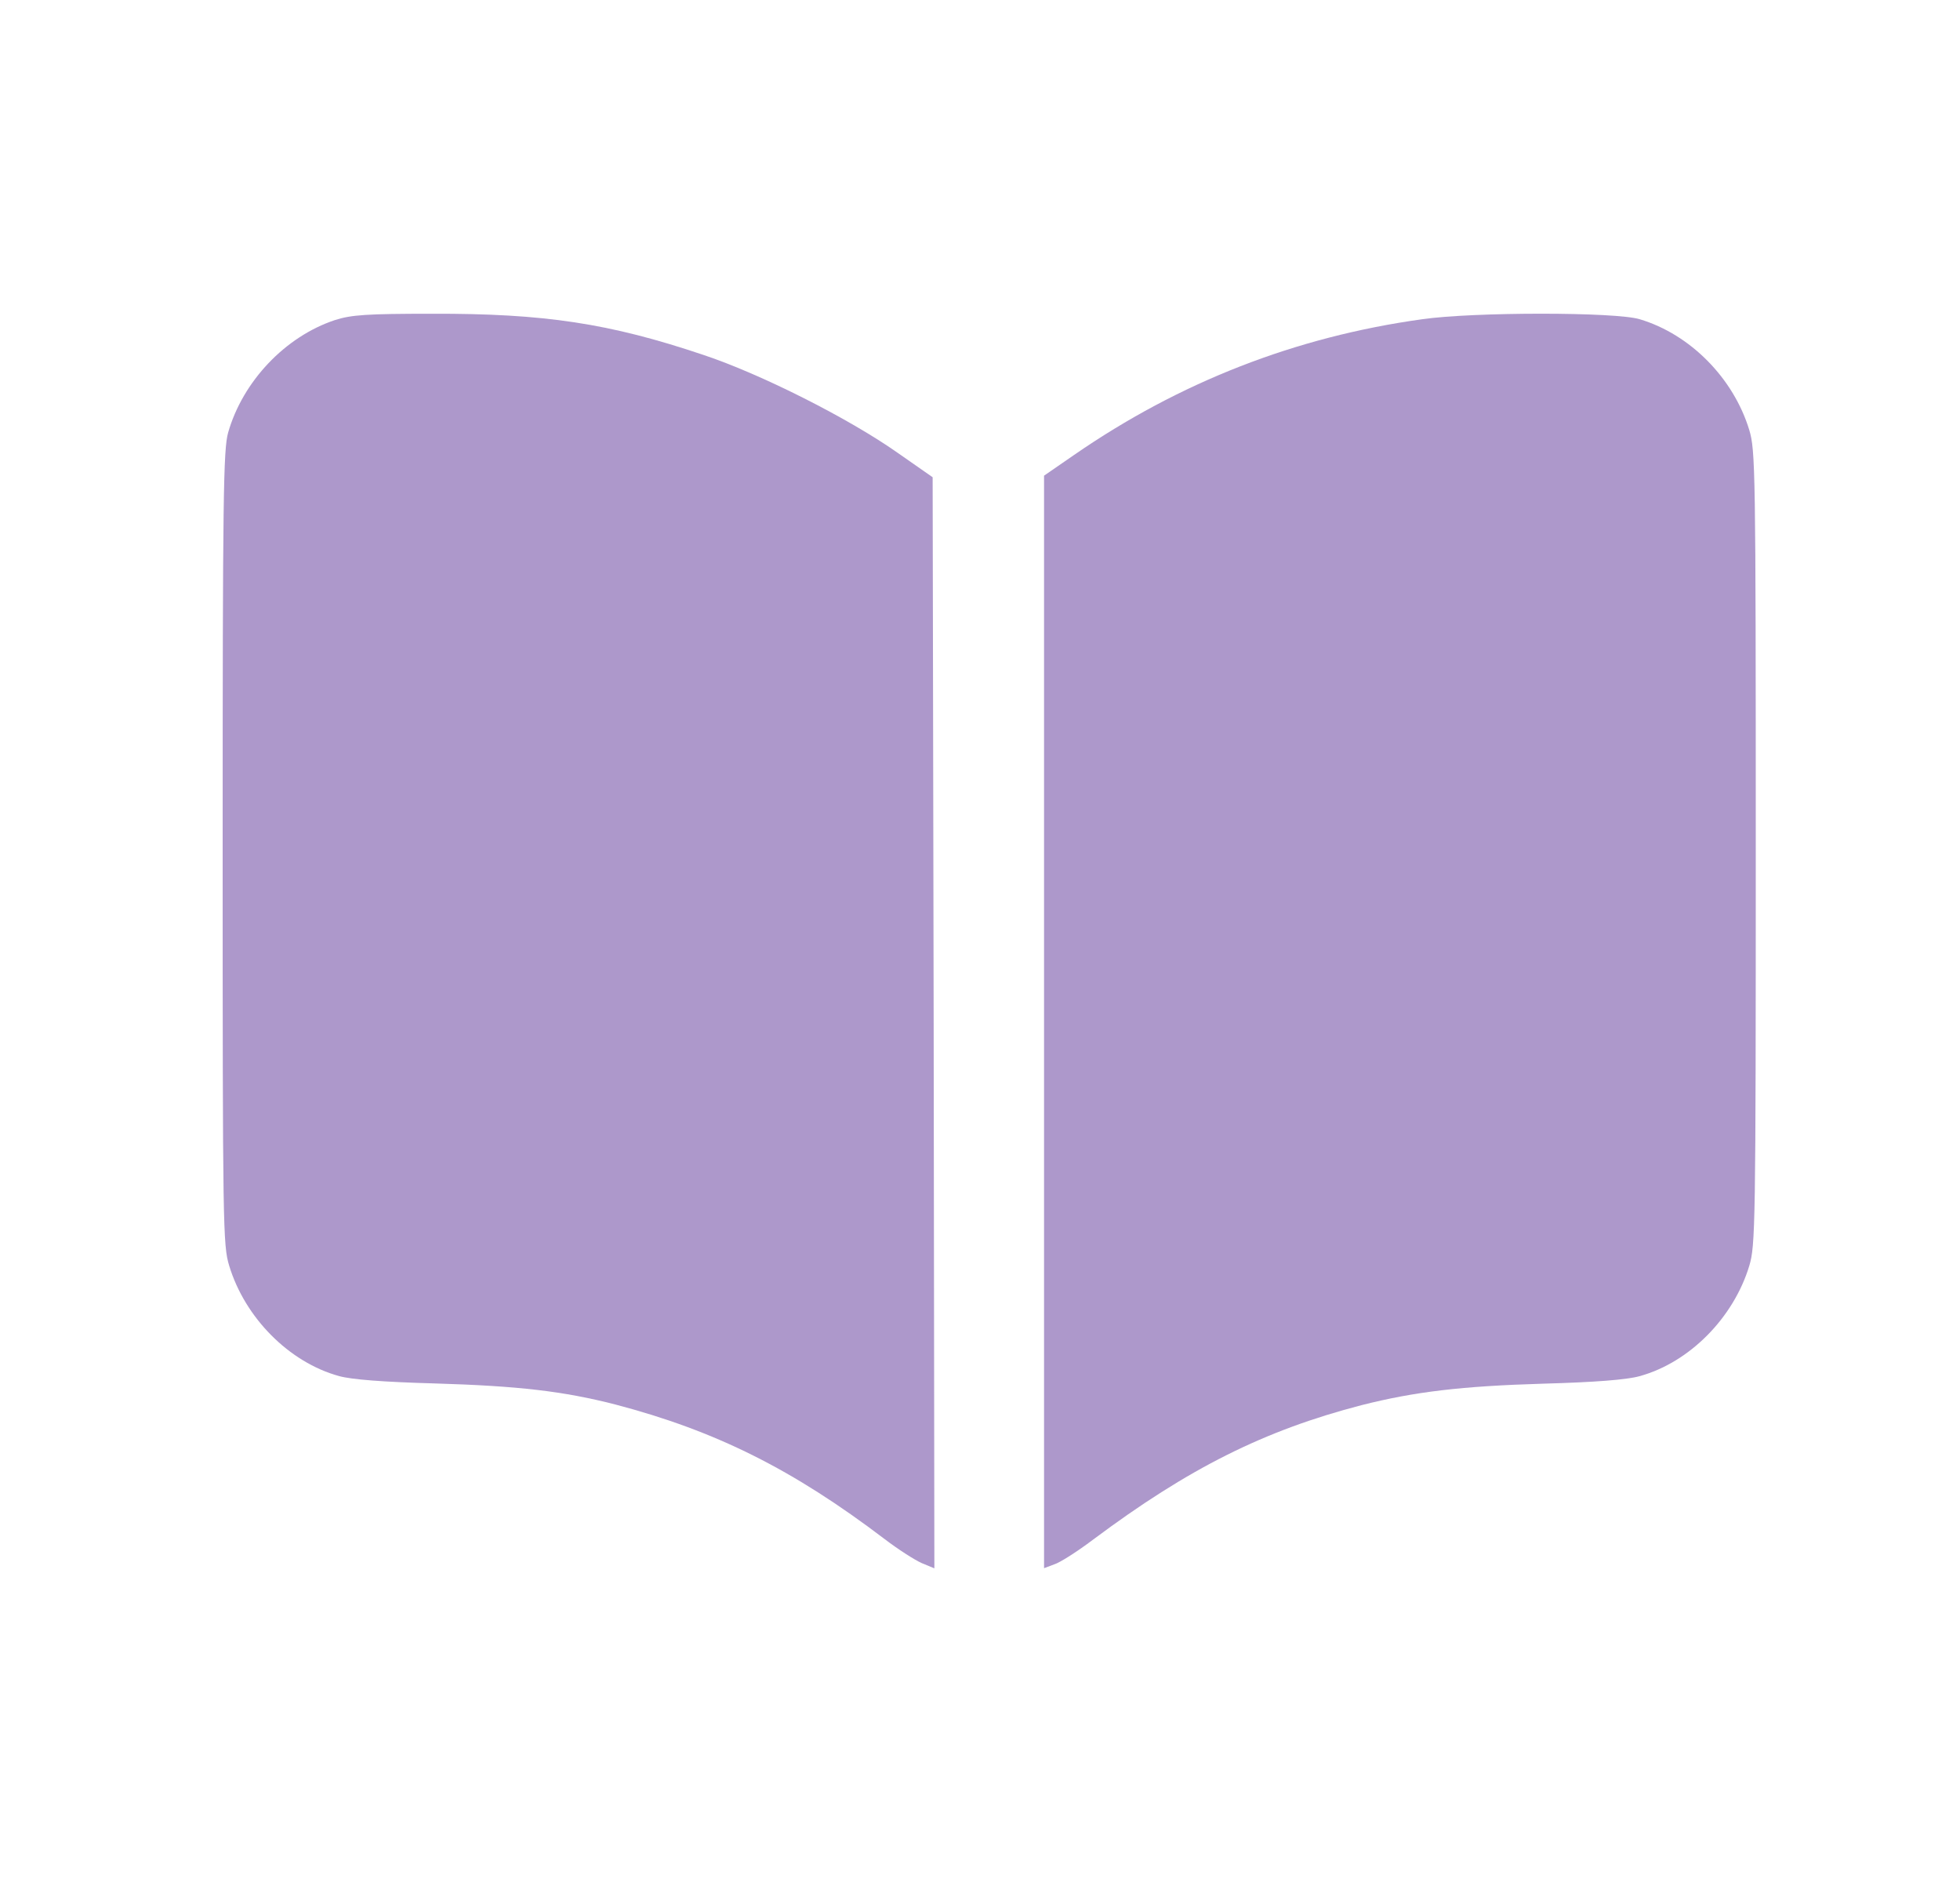 <svg width="25" height="24" viewBox="0 0 25 24" fill="none" xmlns="http://www.w3.org/2000/svg">
<path d="M4.271 4.082C3.639 4.292 3.097 4.862 2.91 5.516C2.849 5.731 2.84 6.332 2.84 10.815C2.84 15.647 2.844 15.88 2.923 16.14C3.124 16.804 3.687 17.373 4.324 17.548C4.485 17.593 4.891 17.624 5.541 17.642C6.615 17.674 7.187 17.741 7.85 17.911C9.129 18.247 10.111 18.736 11.285 19.628C11.455 19.758 11.665 19.892 11.756 19.933L11.918 20L11.909 13.043L11.896 6.086L11.459 5.781C10.831 5.337 9.701 4.768 8.972 4.526C7.772 4.122 6.942 3.997 5.511 4.001C4.673 4.001 4.481 4.015 4.271 4.082Z" fill="#AD98CB"/>
<path d="M18.14 4.071C16.525 4.295 15.045 4.873 13.701 5.801L13.317 6.066V13.032V19.998L13.448 19.949C13.522 19.926 13.745 19.783 13.941 19.635C15.159 18.725 16.123 18.241 17.371 17.918C18.043 17.748 18.641 17.676 19.689 17.645C20.343 17.627 20.749 17.595 20.911 17.55C21.548 17.376 22.111 16.806 22.312 16.143C22.39 15.883 22.395 15.65 22.395 10.813C22.395 5.976 22.39 5.743 22.312 5.483C22.111 4.824 21.561 4.264 20.915 4.071C20.61 3.977 18.794 3.977 18.14 4.071Z" fill="#AD98CB"/>
</svg>
